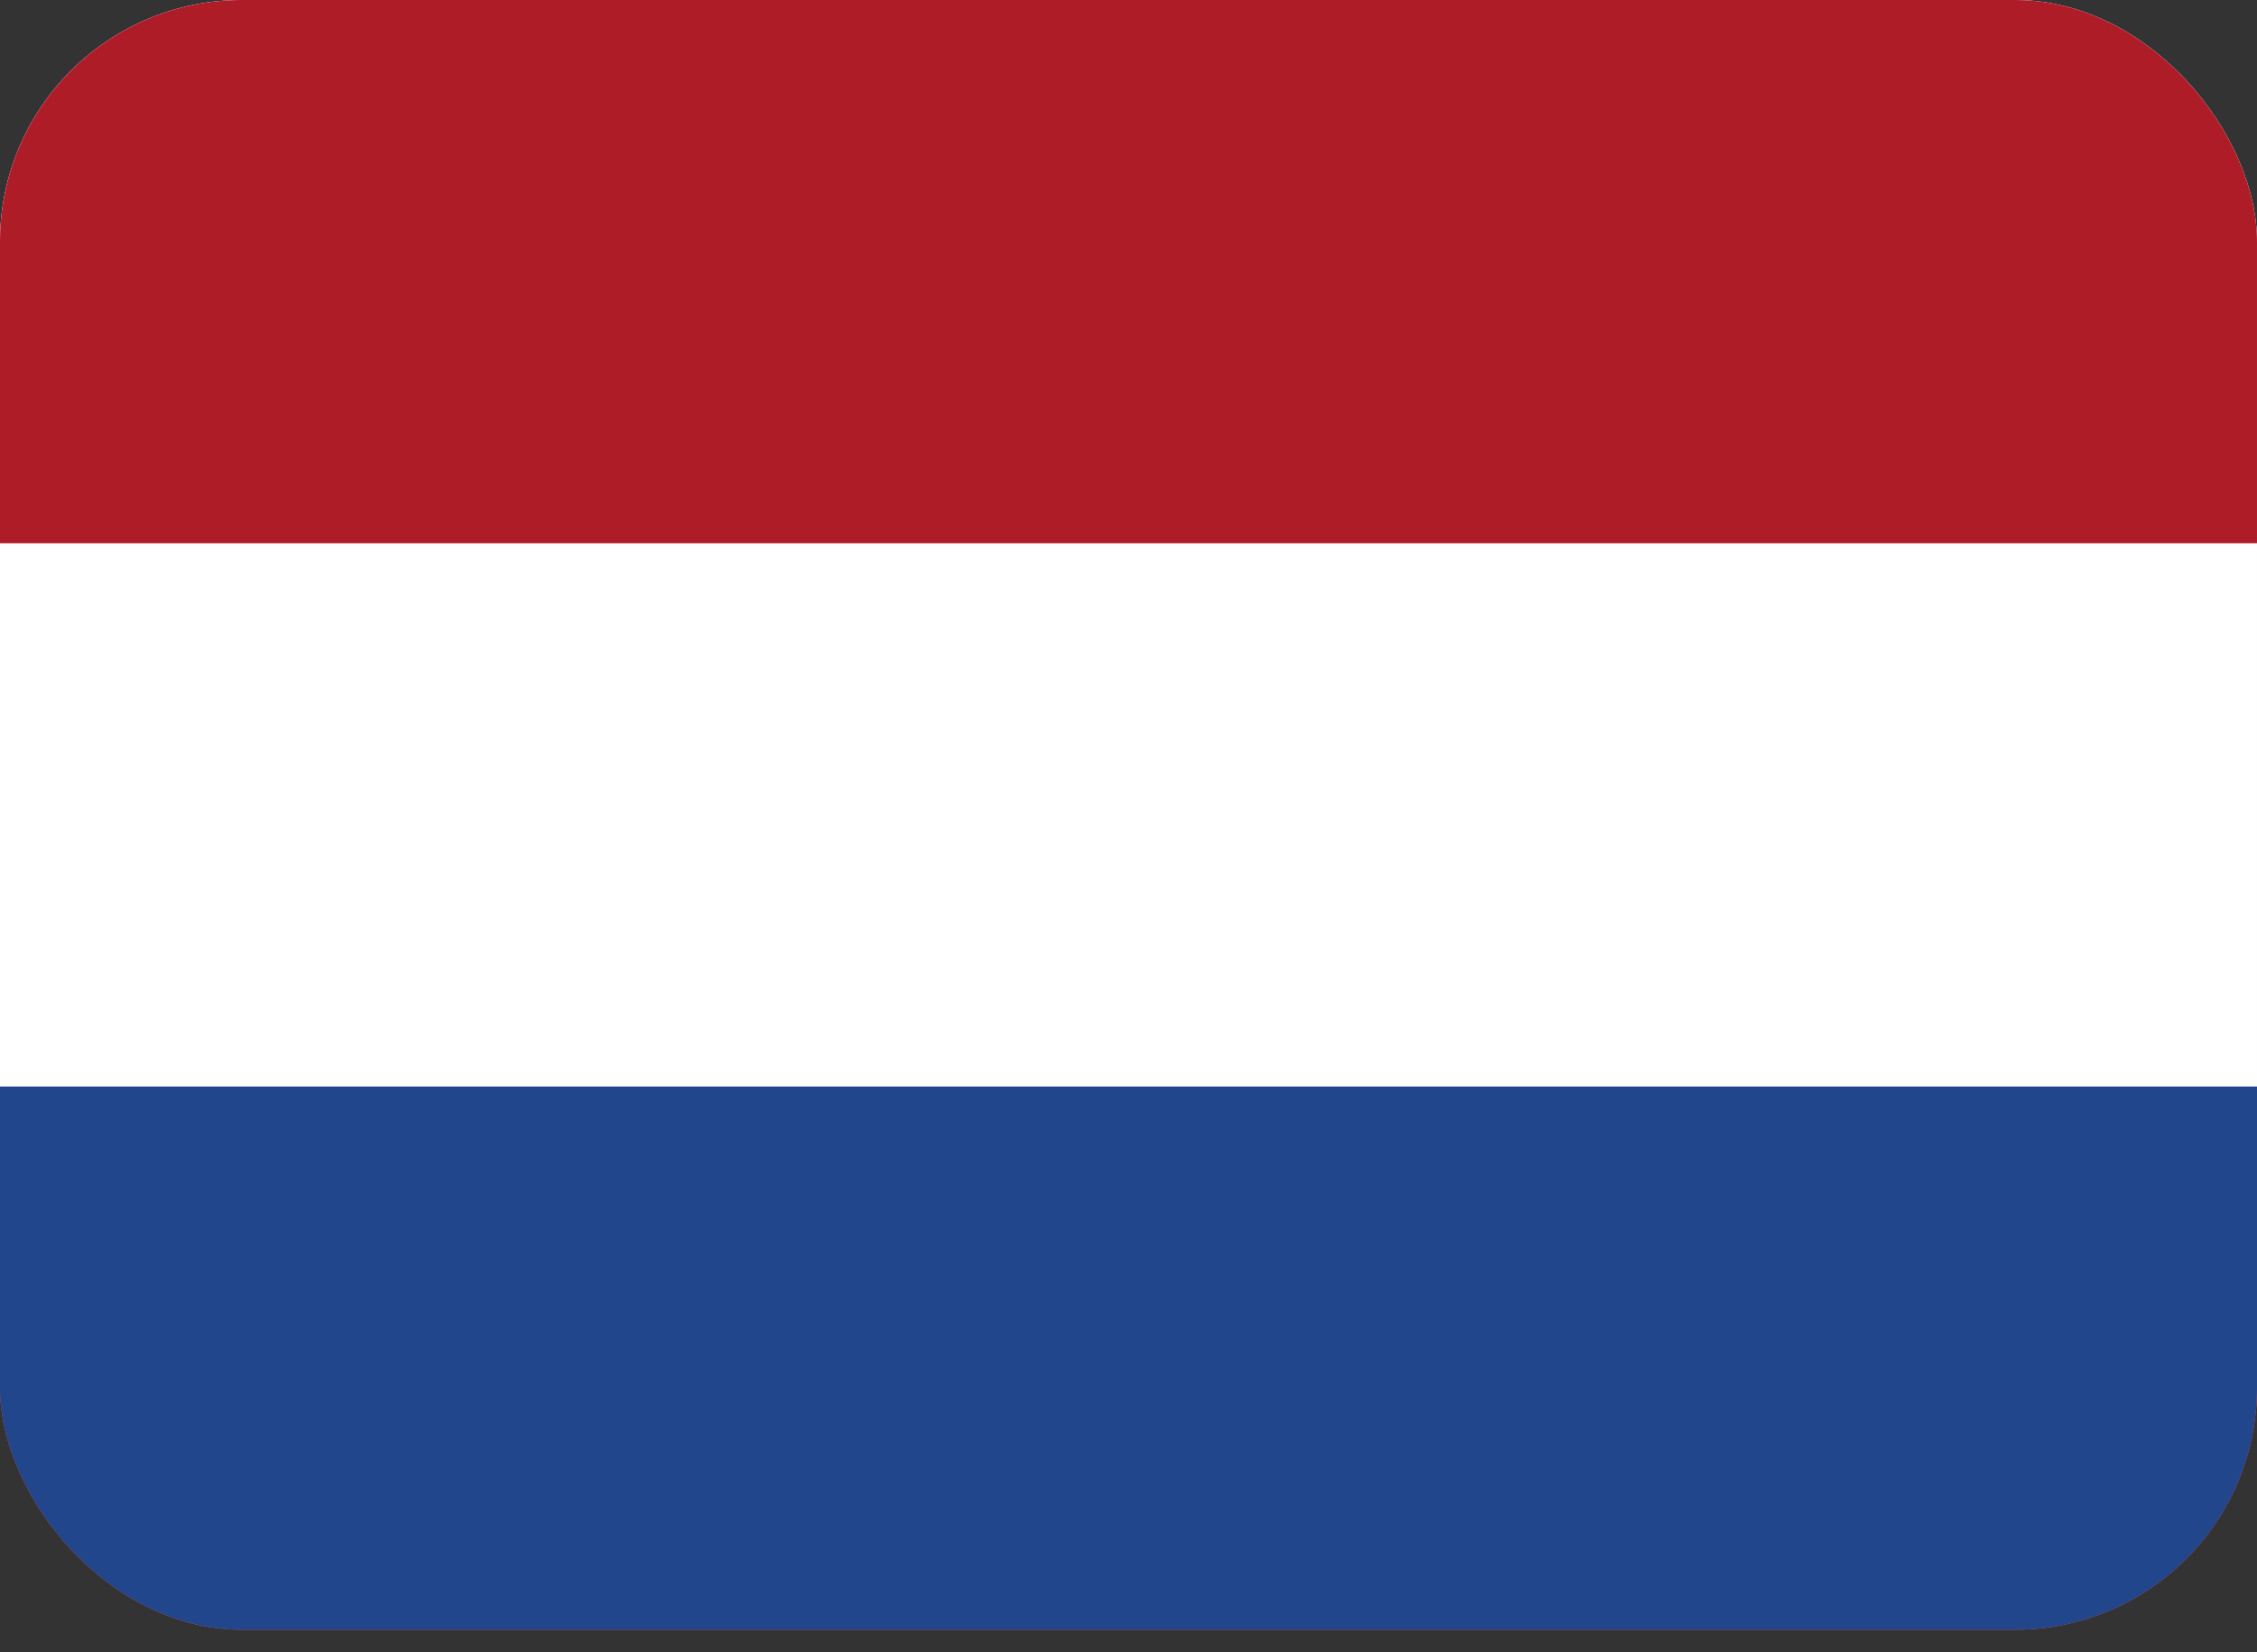<svg width="56" height="41" viewBox="0 0 56 41" fill="none" xmlns="http://www.w3.org/2000/svg">
<rect x="0" y="0" width="56" height="41" fill="#333333" stroke="none"/>
<g clip-path="url(#clip0_2107_813)">
<rect width="56" height="40.44" rx="6" fill="#FF4E4E"/>
<path d="M56 0L0 0L0 40.44L56 40.44L56 0Z" fill="#21468B"/>
<path d="M56 0L0 0L0 26.96L56 26.96L56 0Z" fill="white"/>
<path d="M56 0L0 0L0 13.48L56 13.48L56 0Z" fill="#AE1C28"/>
</g>
<defs>
<clipPath id="clip0_2107_813">
<rect width="56" height="40.44" rx="6" fill="white"/>
</clipPath>
</defs>
</svg>
